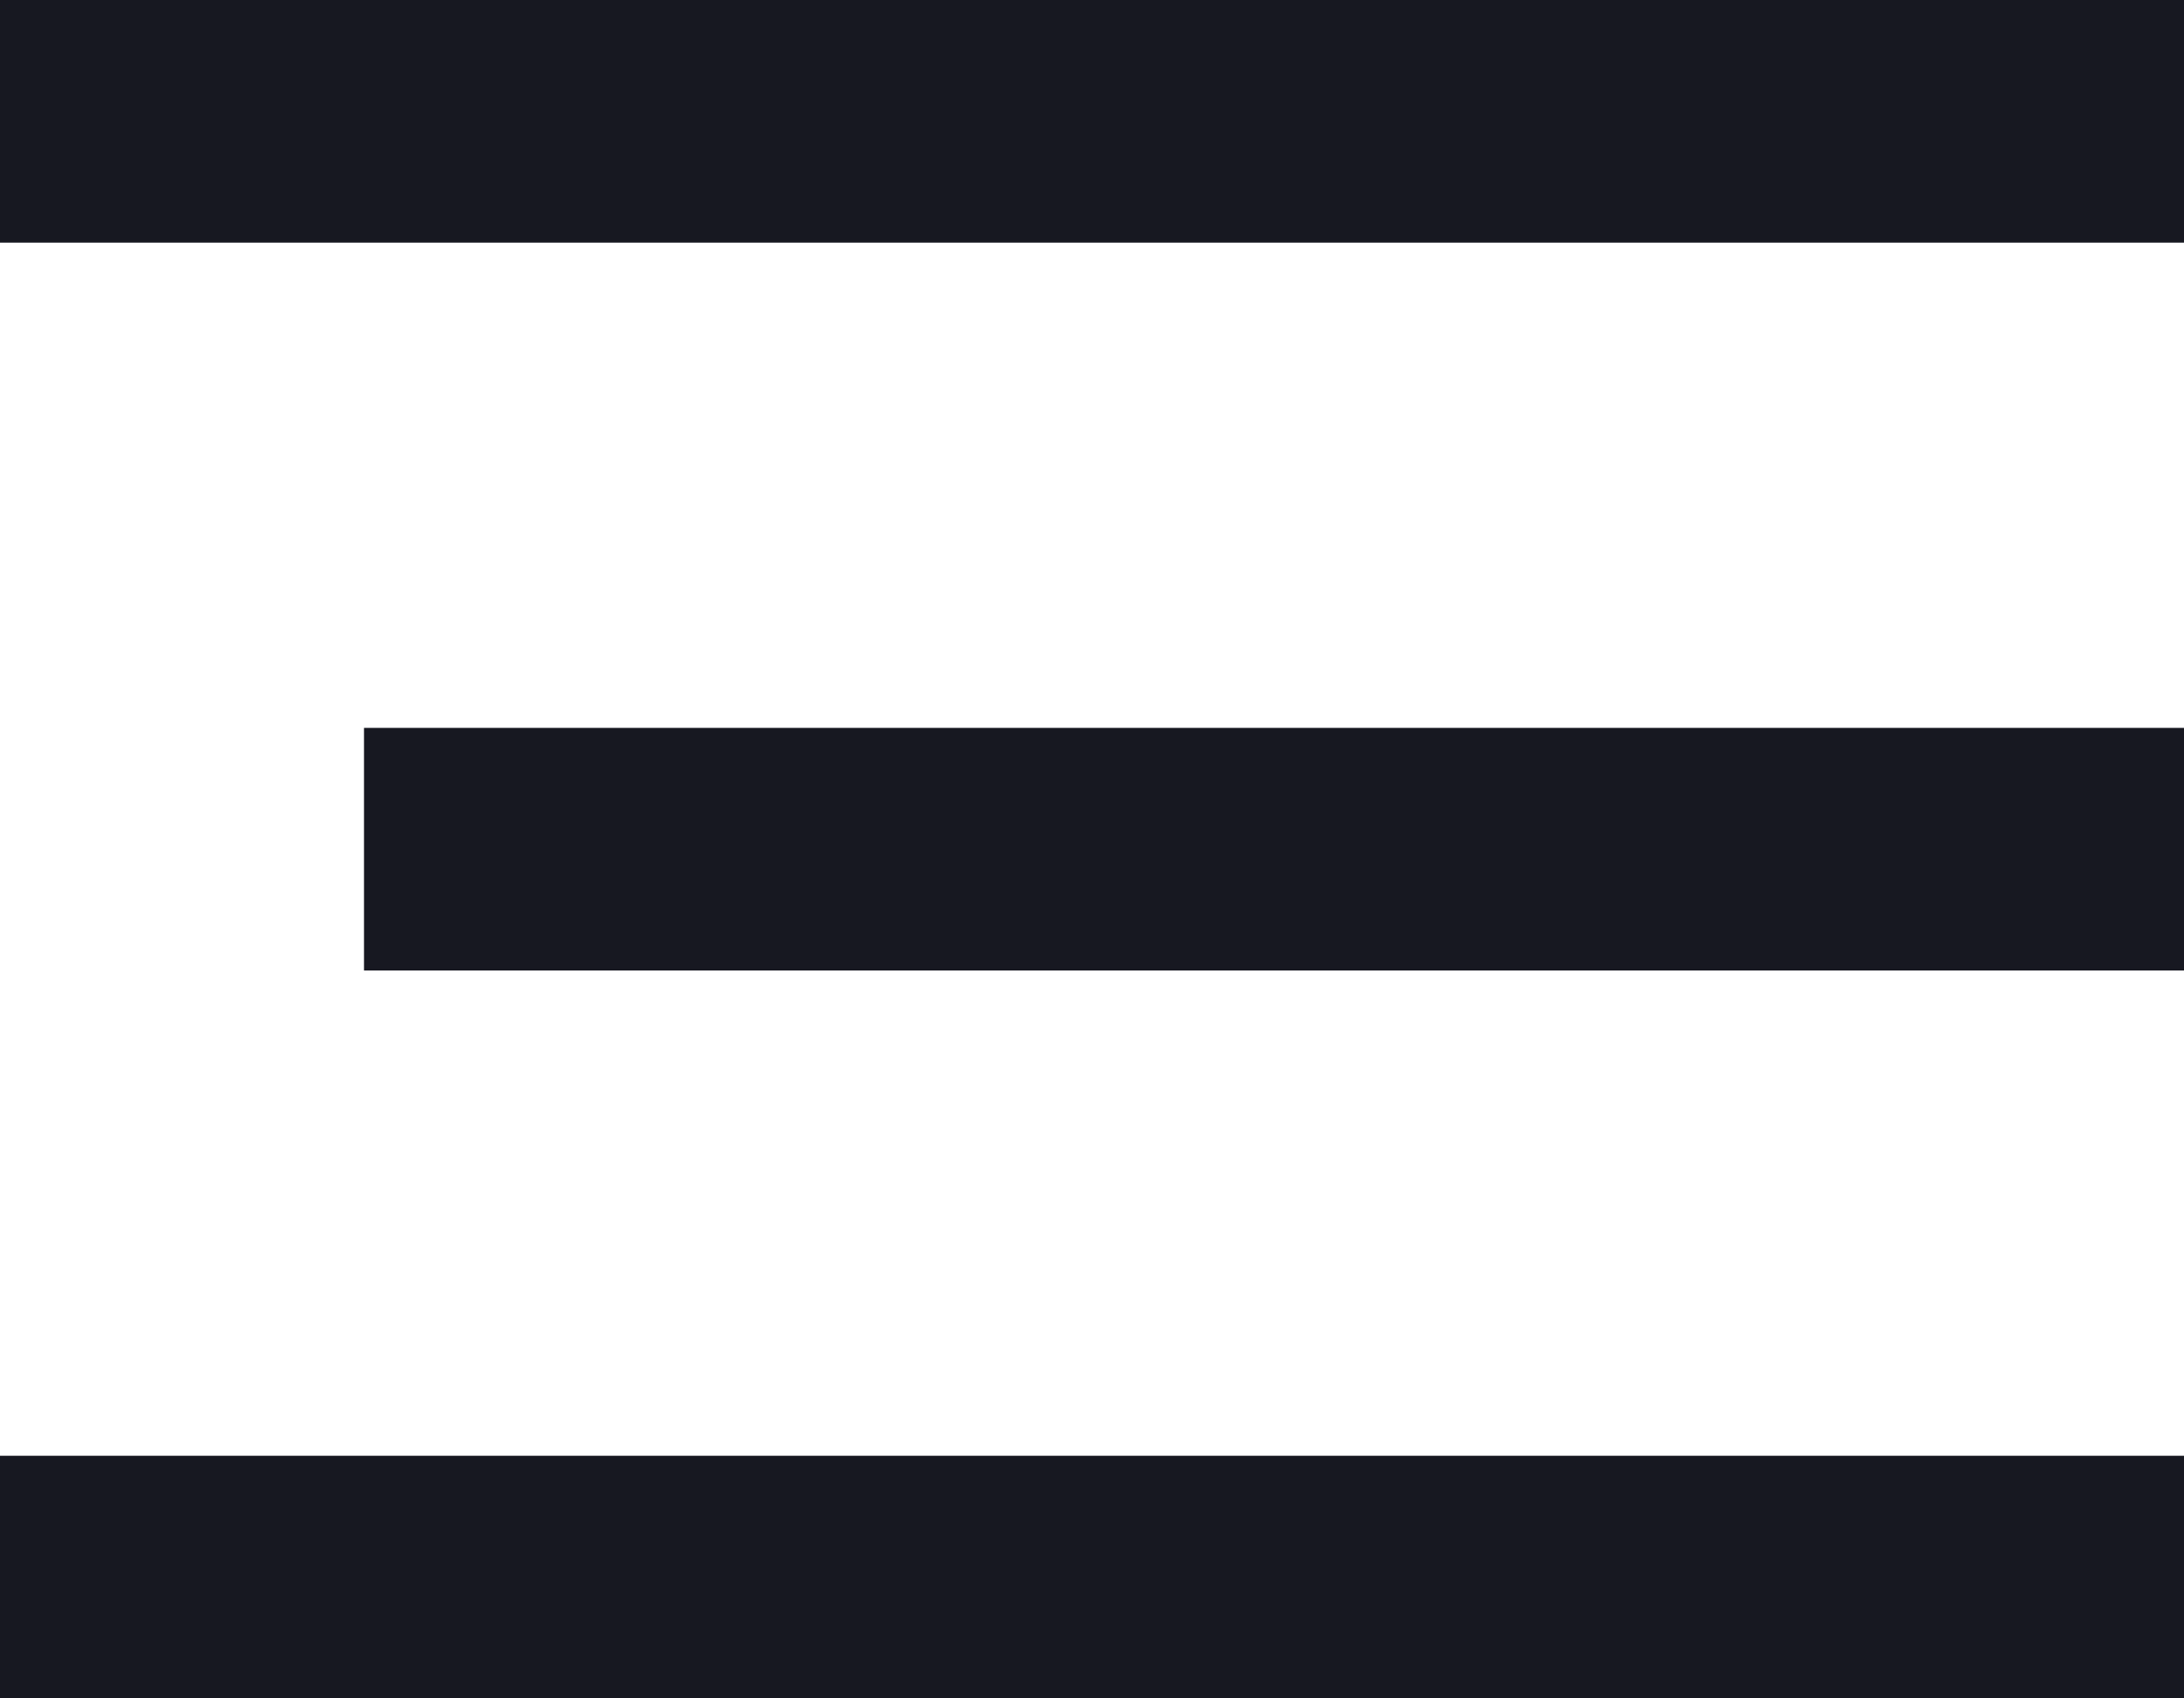﻿<svg xmlns="http://www.w3.org/2000/svg" width="18" height="14" viewBox="0 0 18 14" fill="none">
<line y1="1" x2="18" y2="1" stroke="#171821" stroke-width="2"/>
<line x1="3" y1="7" x2="18" y2="7" stroke="#171821" stroke-width="2"/>
<line y1="13" x2="18" y2="13" stroke="#171821" stroke-width="2"/>
</svg>